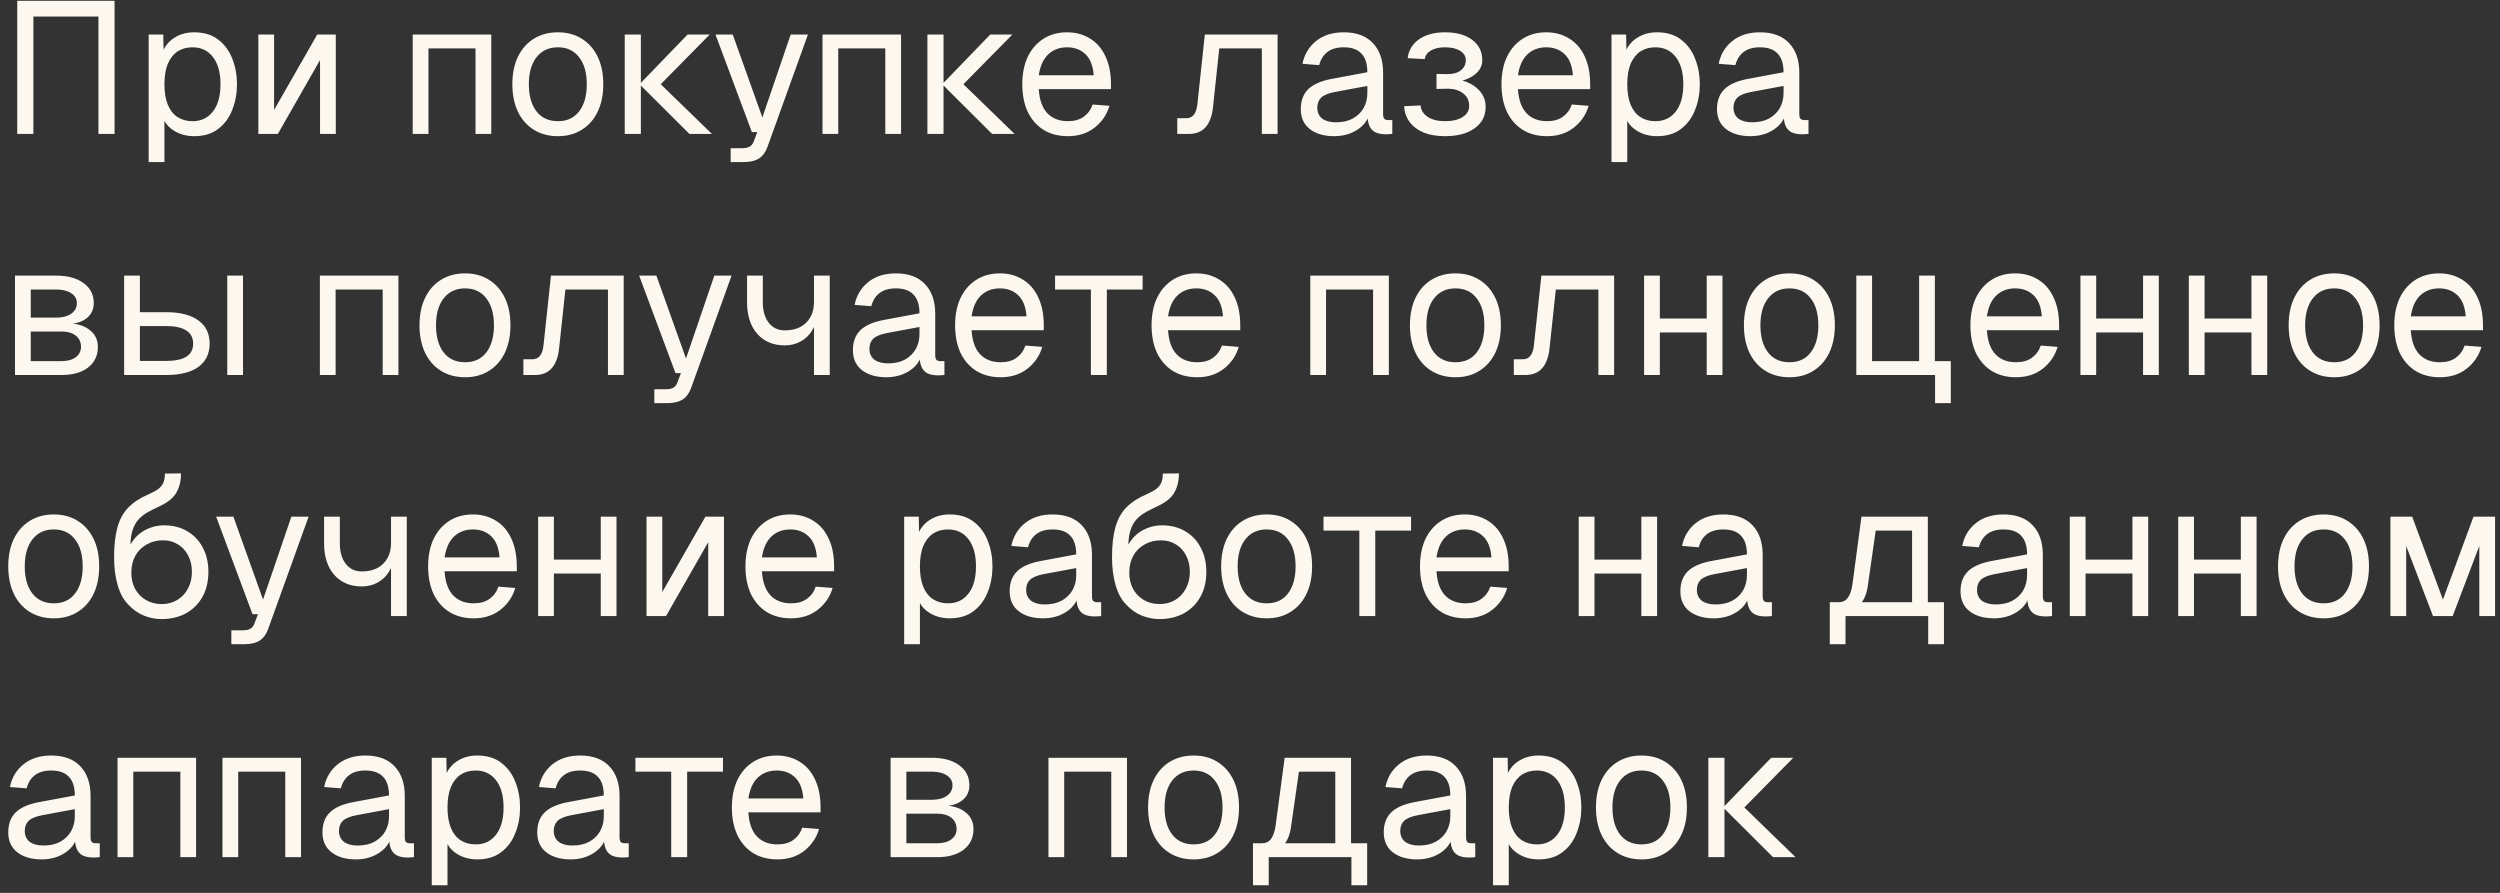 <?xml version="1.0" encoding="UTF-8"?> <svg xmlns="http://www.w3.org/2000/svg" width="280" height="100" viewBox="0 0 280 100" fill="none"><rect x="0" y="0" width="280" height="100" fill="#333333" stroke="none"/><path d="M1.932 15V0.09H12.831V15H11.025V1.854H3.738V15H1.932ZM16.651 18.15V3.87H18.289L18.331 6.264L18.079 6.138C18.359 5.312 18.821 4.689 19.465 4.269C20.123 3.835 20.879 3.618 21.733 3.618C22.839 3.618 23.742 3.891 24.442 4.437C25.156 4.983 25.681 5.697 26.017 6.579C26.367 7.461 26.542 8.413 26.542 9.435C26.542 10.457 26.367 11.409 26.017 12.291C25.681 13.173 25.156 13.887 24.442 14.433C23.742 14.979 22.839 15.252 21.733 15.252C21.159 15.252 20.62 15.154 20.116 14.958C19.626 14.762 19.206 14.489 18.856 14.139C18.52 13.789 18.289 13.376 18.163 12.9L18.415 12.606V18.15H16.651ZM21.565 13.572C22.531 13.572 23.294 13.208 23.854 12.48C24.414 11.752 24.694 10.737 24.694 9.435C24.694 8.133 24.414 7.118 23.854 6.39C23.294 5.662 22.531 5.298 21.565 5.298C20.921 5.298 20.361 5.452 19.885 5.76C19.423 6.068 19.059 6.53 18.793 7.146C18.541 7.762 18.415 8.525 18.415 9.435C18.415 10.345 18.541 11.108 18.793 11.724C19.045 12.34 19.409 12.802 19.885 13.11C20.361 13.418 20.921 13.572 21.565 13.572ZM28.935 15V3.87H30.699V12.312L35.529 3.87H37.608V15H35.844V6.726L31.119 15H28.935ZM46.223 15V3.87H55.022V15H53.258V5.424H47.987V15H46.223ZM62.485 15.252C61.463 15.252 60.567 15.014 59.797 14.538C59.027 14.062 58.432 13.39 58.012 12.522C57.592 11.64 57.382 10.611 57.382 9.435C57.382 8.245 57.592 7.216 58.012 6.348C58.432 5.48 59.027 4.808 59.797 4.332C60.567 3.856 61.463 3.618 62.485 3.618C63.507 3.618 64.396 3.856 65.152 4.332C65.922 4.808 66.517 5.48 66.937 6.348C67.357 7.216 67.567 8.245 67.567 9.435C67.567 10.611 67.357 11.64 66.937 12.522C66.517 13.39 65.922 14.062 65.152 14.538C64.396 15.014 63.507 15.252 62.485 15.252ZM62.485 13.572C63.507 13.572 64.298 13.208 64.858 12.48C65.432 11.738 65.719 10.723 65.719 9.435C65.719 8.147 65.432 7.139 64.858 6.411C64.298 5.669 63.507 5.298 62.485 5.298C61.463 5.298 60.665 5.669 60.091 6.411C59.517 7.139 59.23 8.147 59.23 9.435C59.23 10.723 59.517 11.738 60.091 12.48C60.665 13.208 61.463 13.572 62.485 13.572ZM77.216 15L71.63 9.435H74.003L79.736 15H77.216ZM69.971 15V3.87H71.777V15H69.971ZM71.63 9.435L77.006 3.87H79.484L74.003 9.435H71.63ZM81.836 18.15V16.596H83.117C83.509 16.596 83.796 16.533 83.978 16.407C84.174 16.295 84.321 16.106 84.419 15.84L84.818 14.79H84.209L80.135 3.87H82.067L85.385 13.152L88.556 3.87H90.488L85.973 16.407C85.763 17.009 85.448 17.45 85.028 17.73C84.608 18.01 84.027 18.15 83.285 18.15H81.836ZM92.12 15V3.87H100.918V15H99.154V5.424H93.883V15H92.12ZM111.115 15L105.529 9.435H107.902L113.635 15H111.115ZM103.87 15V3.87H105.676V15H103.87ZM105.529 9.435L110.905 3.87H113.383L107.902 9.435H105.529ZM119.599 15.252C118.549 15.252 117.639 15.014 116.869 14.538C116.113 14.062 115.525 13.39 115.105 12.522C114.699 11.64 114.496 10.611 114.496 9.435C114.496 8.259 114.699 7.237 115.105 6.369C115.525 5.501 116.106 4.829 116.848 4.353C117.604 3.863 118.493 3.618 119.515 3.618C120.481 3.618 121.335 3.849 122.077 4.311C122.819 4.759 123.393 5.417 123.799 6.285C124.219 7.153 124.429 8.21 124.429 9.456V9.981H116.344C116.414 11.171 116.729 12.067 117.289 12.669C117.863 13.271 118.633 13.572 119.599 13.572C120.327 13.572 120.922 13.404 121.384 13.068C121.86 12.718 122.189 12.263 122.371 11.703L124.261 11.85C123.967 12.844 123.407 13.663 122.581 14.307C121.769 14.937 120.775 15.252 119.599 15.252ZM116.344 8.427H122.497C122.413 7.349 122.098 6.558 121.552 6.054C121.02 5.55 120.341 5.298 119.515 5.298C118.661 5.298 117.954 5.564 117.394 6.096C116.848 6.614 116.498 7.391 116.344 8.427ZM131.854 15V13.236H132.883C133.233 13.236 133.506 13.11 133.702 12.858C133.912 12.592 134.045 12.214 134.101 11.724L134.941 3.87H143.089V15H141.325V5.424H136.558L135.865 11.913C135.767 12.935 135.494 13.705 135.046 14.223C134.598 14.741 133.961 15 133.135 15H131.854ZM149.448 15.252C148.3 15.252 147.383 14.986 146.697 14.454C146.025 13.922 145.689 13.18 145.689 12.228C145.689 11.276 145.969 10.527 146.529 9.981C147.089 9.435 147.978 9.05 149.196 8.826L153.144 8.091C153.144 7.153 152.92 6.453 152.472 5.991C152.038 5.529 151.38 5.298 150.498 5.298C149.728 5.298 149.119 5.473 148.671 5.823C148.223 6.159 147.915 6.649 147.747 7.293L145.878 7.146C146.088 6.096 146.592 5.249 147.39 4.605C148.202 3.947 149.238 3.618 150.498 3.618C151.926 3.618 153.018 4.024 153.774 4.836C154.53 5.634 154.908 6.74 154.908 8.154V12.753C154.908 13.005 154.95 13.187 155.034 13.299C155.132 13.397 155.286 13.446 155.496 13.446H155.937V15C155.881 15.014 155.79 15.021 155.664 15.021C155.538 15.035 155.405 15.042 155.265 15.042C154.761 15.042 154.348 14.965 154.026 14.811C153.718 14.643 153.494 14.391 153.354 14.055C153.214 13.705 153.144 13.25 153.144 12.69L153.354 12.732C153.256 13.208 153.018 13.642 152.64 14.034C152.262 14.412 151.793 14.713 151.233 14.937C150.673 15.147 150.078 15.252 149.448 15.252ZM149.616 13.698C150.358 13.698 150.988 13.558 151.506 13.278C152.038 12.984 152.444 12.592 152.724 12.102C153.004 11.598 153.144 11.038 153.144 10.422V9.624L149.532 10.296C148.776 10.436 148.251 10.653 147.957 10.947C147.677 11.227 147.537 11.598 147.537 12.06C147.537 12.578 147.719 12.984 148.083 13.278C148.461 13.558 148.972 13.698 149.616 13.698ZM161.836 15.252C160.94 15.252 160.149 15.119 159.463 14.853C158.791 14.573 158.266 14.181 157.888 13.677C157.51 13.173 157.3 12.578 157.258 11.892L159.106 11.808C159.148 12.34 159.414 12.767 159.904 13.089C160.394 13.411 161.038 13.572 161.836 13.572C162.662 13.572 163.32 13.418 163.81 13.11C164.3 12.802 164.545 12.389 164.545 11.871C164.545 11.255 164.314 10.779 163.852 10.443C163.404 10.093 162.802 9.925 162.046 9.939L160.891 9.96V8.28L162.046 8.301C162.69 8.315 163.201 8.182 163.579 7.902C163.971 7.608 164.167 7.223 164.167 6.747C164.167 6.299 163.957 5.949 163.537 5.697C163.117 5.431 162.55 5.298 161.836 5.298C161.192 5.298 160.667 5.417 160.261 5.655C159.855 5.893 159.624 6.215 159.568 6.621L157.657 6.516C157.769 5.62 158.196 4.913 158.938 4.395C159.694 3.877 160.66 3.618 161.836 3.618C163.124 3.618 164.139 3.898 164.881 4.458C165.637 5.018 166.015 5.781 166.015 6.747C166.015 7.349 165.756 7.867 165.238 8.301C164.734 8.721 164.041 9.008 163.159 9.162L163.18 8.889C164.174 9.057 164.958 9.421 165.532 9.981C166.106 10.527 166.393 11.192 166.393 11.976C166.393 12.984 165.98 13.782 165.154 14.37C164.342 14.958 163.236 15.252 161.836 15.252ZM173.268 15.252C172.218 15.252 171.308 15.014 170.538 14.538C169.782 14.062 169.194 13.39 168.774 12.522C168.368 11.64 168.165 10.611 168.165 9.435C168.165 8.259 168.368 7.237 168.774 6.369C169.194 5.501 169.775 4.829 170.517 4.353C171.273 3.863 172.162 3.618 173.184 3.618C174.15 3.618 175.004 3.849 175.746 4.311C176.488 4.759 177.062 5.417 177.468 6.285C177.888 7.153 178.098 8.21 178.098 9.456V9.981H170.013C170.083 11.171 170.398 12.067 170.958 12.669C171.532 13.271 172.302 13.572 173.268 13.572C173.996 13.572 174.591 13.404 175.053 13.068C175.529 12.718 175.858 12.263 176.04 11.703L177.93 11.85C177.636 12.844 177.076 13.663 176.25 14.307C175.438 14.937 174.444 15.252 173.268 15.252ZM170.013 8.427H176.166C176.082 7.349 175.767 6.558 175.221 6.054C174.689 5.55 174.01 5.298 173.184 5.298C172.33 5.298 171.623 5.564 171.063 6.096C170.517 6.614 170.167 7.391 170.013 8.427ZM180.488 18.15V3.87H182.126L182.168 6.264L181.916 6.138C182.196 5.312 182.658 4.689 183.302 4.269C183.96 3.835 184.716 3.618 185.57 3.618C186.676 3.618 187.579 3.891 188.279 4.437C188.993 4.983 189.518 5.697 189.854 6.579C190.204 7.461 190.379 8.413 190.379 9.435C190.379 10.457 190.204 11.409 189.854 12.291C189.518 13.173 188.993 13.887 188.279 14.433C187.579 14.979 186.676 15.252 185.57 15.252C184.996 15.252 184.457 15.154 183.953 14.958C183.463 14.762 183.043 14.489 182.693 14.139C182.357 13.789 182.126 13.376 182 12.9L182.252 12.606V18.15H180.488ZM185.402 13.572C186.368 13.572 187.131 13.208 187.691 12.48C188.251 11.752 188.531 10.737 188.531 9.435C188.531 8.133 188.251 7.118 187.691 6.39C187.131 5.662 186.368 5.298 185.402 5.298C184.758 5.298 184.198 5.452 183.722 5.76C183.26 6.068 182.896 6.53 182.63 7.146C182.378 7.762 182.252 8.525 182.252 9.435C182.252 10.345 182.378 11.108 182.63 11.724C182.882 12.34 183.246 12.802 183.722 13.11C184.198 13.418 184.758 13.572 185.402 13.572ZM196.062 15.252C194.914 15.252 193.997 14.986 193.311 14.454C192.639 13.922 192.303 13.18 192.303 12.228C192.303 11.276 192.583 10.527 193.143 9.981C193.703 9.435 194.592 9.05 195.81 8.826L199.758 8.091C199.758 7.153 199.534 6.453 199.086 5.991C198.652 5.529 197.994 5.298 197.112 5.298C196.342 5.298 195.733 5.473 195.285 5.823C194.837 6.159 194.529 6.649 194.361 7.293L192.492 7.146C192.702 6.096 193.206 5.249 194.004 4.605C194.816 3.947 195.852 3.618 197.112 3.618C198.54 3.618 199.632 4.024 200.388 4.836C201.144 5.634 201.522 6.74 201.522 8.154V12.753C201.522 13.005 201.564 13.187 201.648 13.299C201.746 13.397 201.9 13.446 202.11 13.446H202.551V15C202.495 15.014 202.404 15.021 202.278 15.021C202.152 15.035 202.019 15.042 201.879 15.042C201.375 15.042 200.962 14.965 200.64 14.811C200.332 14.643 200.108 14.391 199.968 14.055C199.828 13.705 199.758 13.25 199.758 12.69L199.968 12.732C199.87 13.208 199.632 13.642 199.254 14.034C198.876 14.412 198.407 14.713 197.847 14.937C197.287 15.147 196.692 15.252 196.062 15.252ZM196.23 13.698C196.972 13.698 197.602 13.558 198.12 13.278C198.652 12.984 199.058 12.592 199.338 12.102C199.618 11.598 199.758 11.038 199.758 10.422V9.624L196.146 10.296C195.39 10.436 194.865 10.653 194.571 10.947C194.291 11.227 194.151 11.598 194.151 12.06C194.151 12.578 194.333 12.984 194.697 13.278C195.075 13.558 195.586 13.698 196.23 13.698ZM1.68 42V30.87H6.3C7.588 30.87 8.61 31.15 9.366 31.71C10.122 32.256 10.5 33.005 10.5 33.957C10.5 34.671 10.227 35.238 9.681 35.658C9.135 36.078 8.386 36.288 7.434 36.288V36.204C8.512 36.204 9.366 36.442 9.996 36.918C10.64 37.394 10.962 38.038 10.962 38.85C10.962 39.816 10.598 40.586 9.87 41.16C9.142 41.72 8.155 42 6.909 42H1.68ZM3.444 40.446H6.909C7.567 40.446 8.092 40.299 8.484 40.005C8.876 39.711 9.072 39.326 9.072 38.85C9.072 38.318 8.876 37.898 8.484 37.59C8.092 37.282 7.567 37.128 6.909 37.128H3.444V40.446ZM3.444 35.574H6.3C7 35.574 7.56 35.427 7.98 35.133C8.4 34.839 8.61 34.447 8.61 33.957C8.61 33.481 8.4 33.11 7.98 32.844C7.56 32.564 7 32.424 6.3 32.424H3.444V35.574ZM25.453 42V30.87H27.217V42H25.453ZM13.903 42V30.87H15.667V34.965H18.607C20.175 34.965 21.379 35.273 22.219 35.889C23.059 36.491 23.479 37.359 23.479 38.493C23.479 39.613 23.059 40.481 22.219 41.097C21.379 41.699 20.175 42 18.607 42H13.903ZM15.667 40.425H18.607C19.615 40.425 20.371 40.264 20.875 39.942C21.379 39.62 21.631 39.137 21.631 38.493C21.631 37.835 21.379 37.345 20.875 37.023C20.371 36.687 19.615 36.519 18.607 36.519H15.667V40.425ZM35.825 42V30.87H44.624V42H42.861V32.424H37.59V42H35.825ZM52.087 42.252C51.066 42.252 50.169 42.014 49.4 41.538C48.63 41.062 48.035 40.39 47.614 39.522C47.194 38.64 46.984 37.611 46.984 36.435C46.984 35.245 47.194 34.216 47.614 33.348C48.035 32.48 48.63 31.808 49.4 31.332C50.169 30.856 51.066 30.618 52.087 30.618C53.109 30.618 53.998 30.856 54.755 31.332C55.525 31.808 56.12 32.48 56.539 33.348C56.959 34.216 57.169 35.245 57.169 36.435C57.169 37.611 56.959 38.64 56.539 39.522C56.12 40.39 55.525 41.062 54.755 41.538C53.998 42.014 53.109 42.252 52.087 42.252ZM52.087 40.572C53.109 40.572 53.901 40.208 54.461 39.48C55.035 38.738 55.322 37.723 55.322 36.435C55.322 35.147 55.035 34.139 54.461 33.411C53.901 32.669 53.109 32.298 52.087 32.298C51.066 32.298 50.267 32.669 49.694 33.411C49.12 34.139 48.833 35.147 48.833 36.435C48.833 37.723 49.12 38.738 49.694 39.48C50.267 40.208 51.066 40.572 52.087 40.572ZM58.62 42V40.236H59.649C59.999 40.236 60.272 40.11 60.468 39.858C60.678 39.592 60.811 39.214 60.867 38.724L61.707 30.87H69.855V42H68.091V32.424H63.324L62.631 38.913C62.533 39.935 62.26 40.705 61.812 41.223C61.364 41.741 60.727 42 59.901 42H58.62ZM73.284 45.15V43.596H74.565C74.957 43.596 75.244 43.533 75.426 43.407C75.622 43.295 75.769 43.106 75.867 42.84L76.266 41.79H75.657L71.583 30.87H73.515L76.833 40.152L80.004 30.87H81.936L77.421 43.407C77.211 44.009 76.896 44.45 76.476 44.73C76.056 45.01 75.475 45.15 74.733 45.15H73.284ZM91.167 42V35.973L91.419 35.364C91.419 35.98 91.258 36.54 90.936 37.044C90.628 37.548 90.208 37.947 89.676 38.241C89.144 38.535 88.549 38.682 87.891 38.682C86.603 38.682 85.574 38.248 84.804 37.38C84.048 36.512 83.67 35.336 83.67 33.852V30.87H85.434V33.852C85.434 34.818 85.658 35.588 86.106 36.162C86.554 36.722 87.149 37.002 87.891 37.002C88.563 37.002 89.144 36.876 89.634 36.624C90.124 36.358 90.502 35.987 90.768 35.511C91.034 35.035 91.167 34.475 91.167 33.831V30.87H92.931V42H91.167ZM99.285 42.252C98.138 42.252 97.221 41.986 96.534 41.454C95.862 40.922 95.526 40.18 95.526 39.228C95.526 38.276 95.806 37.527 96.367 36.981C96.927 36.435 97.816 36.05 99.034 35.826L102.982 35.091C102.982 34.153 102.758 33.453 102.31 32.991C101.876 32.529 101.218 32.298 100.336 32.298C99.566 32.298 98.957 32.473 98.508 32.823C98.061 33.159 97.752 33.649 97.585 34.293L95.716 34.146C95.925 33.096 96.43 32.249 97.228 31.605C98.04 30.947 99.076 30.618 100.336 30.618C101.764 30.618 102.856 31.024 103.612 31.836C104.368 32.634 104.746 33.74 104.746 35.154V39.753C104.746 40.005 104.788 40.187 104.872 40.299C104.97 40.397 105.124 40.446 105.334 40.446H105.775V42C105.719 42.014 105.628 42.021 105.502 42.021C105.376 42.035 105.243 42.042 105.103 42.042C104.599 42.042 104.186 41.965 103.864 41.811C103.556 41.643 103.332 41.391 103.192 41.055C103.052 40.705 102.982 40.25 102.982 39.69L103.192 39.732C103.094 40.208 102.856 40.642 102.478 41.034C102.1 41.412 101.631 41.713 101.071 41.937C100.511 42.147 99.915 42.252 99.285 42.252ZM99.454 40.698C100.196 40.698 100.826 40.558 101.344 40.278C101.876 39.984 102.282 39.592 102.562 39.102C102.842 38.598 102.982 38.038 102.982 37.422V36.624L99.37 37.296C98.614 37.436 98.088 37.653 97.794 37.947C97.514 38.227 97.374 38.598 97.374 39.06C97.374 39.578 97.556 39.984 97.921 40.278C98.299 40.558 98.809 40.698 99.454 40.698ZM112.073 42.252C111.023 42.252 110.113 42.014 109.343 41.538C108.587 41.062 107.999 40.39 107.579 39.522C107.173 38.64 106.97 37.611 106.97 36.435C106.97 35.259 107.173 34.237 107.579 33.369C107.999 32.501 108.58 31.829 109.322 31.353C110.078 30.863 110.967 30.618 111.989 30.618C112.955 30.618 113.809 30.849 114.551 31.311C115.293 31.759 115.867 32.417 116.273 33.285C116.693 34.153 116.903 35.21 116.903 36.456V36.981H108.818C108.888 38.171 109.203 39.067 109.763 39.669C110.337 40.271 111.107 40.572 112.073 40.572C112.801 40.572 113.396 40.404 113.858 40.068C114.334 39.718 114.663 39.263 114.845 38.703L116.735 38.85C116.441 39.844 115.881 40.663 115.055 41.307C114.243 41.937 113.249 42.252 112.073 42.252ZM108.818 35.427H114.971C114.887 34.349 114.572 33.558 114.026 33.054C113.494 32.55 112.815 32.298 111.989 32.298C111.135 32.298 110.428 32.564 109.868 33.096C109.322 33.614 108.972 34.391 108.818 35.427ZM122.18 42V32.424H118.169V30.87H127.976V32.424H123.965V42H122.18ZM134.078 42.252C133.028 42.252 132.118 42.014 131.348 41.538C130.592 41.062 130.004 40.39 129.584 39.522C129.178 38.64 128.975 37.611 128.975 36.435C128.975 35.259 129.178 34.237 129.584 33.369C130.004 32.501 130.585 31.829 131.327 31.353C132.083 30.863 132.972 30.618 133.994 30.618C134.96 30.618 135.814 30.849 136.556 31.311C137.298 31.759 137.872 32.417 138.278 33.285C138.698 34.153 138.908 35.21 138.908 36.456V36.981H130.823C130.893 38.171 131.208 39.067 131.768 39.669C132.342 40.271 133.112 40.572 134.078 40.572C134.806 40.572 135.401 40.404 135.863 40.068C136.339 39.718 136.668 39.263 136.85 38.703L138.74 38.85C138.446 39.844 137.886 40.663 137.06 41.307C136.248 41.937 135.254 42.252 134.078 42.252ZM130.823 35.427H136.976C136.892 34.349 136.577 33.558 136.031 33.054C135.499 32.55 134.82 32.298 133.994 32.298C133.14 32.298 132.433 32.564 131.873 33.096C131.327 33.614 130.977 34.391 130.823 35.427ZM146.752 42V30.87H155.551V42H153.787V32.424H148.516V42H146.752ZM163.014 42.252C161.992 42.252 161.096 42.014 160.326 41.538C159.556 41.062 158.961 40.39 158.541 39.522C158.121 38.64 157.911 37.611 157.911 36.435C157.911 35.245 158.121 34.216 158.541 33.348C158.961 32.48 159.556 31.808 160.326 31.332C161.096 30.856 161.992 30.618 163.014 30.618C164.036 30.618 164.925 30.856 165.681 31.332C166.451 31.808 167.046 32.48 167.466 33.348C167.886 34.216 168.096 35.245 168.096 36.435C168.096 37.611 167.886 38.64 167.466 39.522C167.046 40.39 166.451 41.062 165.681 41.538C164.925 42.014 164.036 42.252 163.014 42.252ZM163.014 40.572C164.036 40.572 164.827 40.208 165.387 39.48C165.961 38.738 166.248 37.723 166.248 36.435C166.248 35.147 165.961 34.139 165.387 33.411C164.827 32.669 164.036 32.298 163.014 32.298C161.992 32.298 161.194 32.669 160.62 33.411C160.046 34.139 159.759 35.147 159.759 36.435C159.759 37.723 160.046 38.738 160.62 39.48C161.194 40.208 161.992 40.572 163.014 40.572ZM169.547 42V40.236H170.576C170.926 40.236 171.199 40.11 171.395 39.858C171.605 39.592 171.738 39.214 171.794 38.724L172.634 30.87H180.782V42H179.018V32.424H174.251L173.558 38.913C173.46 39.935 173.187 40.705 172.739 41.223C172.291 41.741 171.654 42 170.828 42H169.547ZM184.138 42V30.87H185.902V42H184.138ZM191.152 42V30.87H192.916V42H191.152ZM184.978 37.233V35.679H192.076V37.233H184.978ZM200.421 42.252C199.399 42.252 198.503 42.014 197.733 41.538C196.963 41.062 196.368 40.39 195.948 39.522C195.528 38.64 195.318 37.611 195.318 36.435C195.318 35.245 195.528 34.216 195.948 33.348C196.368 32.48 196.963 31.808 197.733 31.332C198.503 30.856 199.399 30.618 200.421 30.618C201.443 30.618 202.332 30.856 203.088 31.332C203.858 31.808 204.453 32.48 204.873 33.348C205.293 34.216 205.503 35.245 205.503 36.435C205.503 37.611 205.293 38.64 204.873 39.522C204.453 40.39 203.858 41.062 203.088 41.538C202.332 42.014 201.443 42.252 200.421 42.252ZM200.421 40.572C201.443 40.572 202.234 40.208 202.794 39.48C203.368 38.738 203.655 37.723 203.655 36.435C203.655 35.147 203.368 34.139 202.794 33.411C202.234 32.669 201.443 32.298 200.421 32.298C199.399 32.298 198.601 32.669 198.027 33.411C197.453 34.139 197.166 35.147 197.166 36.435C197.166 37.723 197.453 38.738 198.027 39.48C198.601 40.208 199.399 40.572 200.421 40.572ZM216.727 45.15V40.446H218.491V45.15H216.727ZM214.732 42V40.446H217.21V42H214.732ZM207.907 30.87H209.671V40.446H214.942V30.87H216.706V42H207.907V30.87ZM225.789 42.252C224.739 42.252 223.829 42.014 223.059 41.538C222.303 41.062 221.715 40.39 221.295 39.522C220.889 38.64 220.686 37.611 220.686 36.435C220.686 35.259 220.889 34.237 221.295 33.369C221.715 32.501 222.296 31.829 223.038 31.353C223.794 30.863 224.683 30.618 225.705 30.618C226.671 30.618 227.525 30.849 228.267 31.311C229.009 31.759 229.583 32.417 229.989 33.285C230.409 34.153 230.619 35.21 230.619 36.456V36.981H222.534C222.604 38.171 222.919 39.067 223.479 39.669C224.053 40.271 224.823 40.572 225.789 40.572C226.517 40.572 227.112 40.404 227.574 40.068C228.05 39.718 228.379 39.263 228.561 38.703L230.451 38.85C230.157 39.844 229.597 40.663 228.771 41.307C227.959 41.937 226.965 42.252 225.789 42.252ZM222.534 35.427H228.687C228.603 34.349 228.288 33.558 227.742 33.054C227.21 32.55 226.531 32.298 225.705 32.298C224.851 32.298 224.144 32.564 223.584 33.096C223.038 33.614 222.688 34.391 222.534 35.427ZM233.008 42V30.87H234.772V42H233.008ZM240.022 42V30.87H241.786V42H240.022ZM233.848 37.233V35.679H240.946V37.233H233.848ZM245.149 42V30.87H246.913V42H245.149ZM252.163 42V30.87H253.927V42H252.163ZM245.989 37.233V35.679H253.087V37.233H245.989ZM261.431 42.252C260.409 42.252 259.513 42.014 258.743 41.538C257.973 41.062 257.378 40.39 256.958 39.522C256.538 38.64 256.328 37.611 256.328 36.435C256.328 35.245 256.538 34.216 256.958 33.348C257.378 32.48 257.973 31.808 258.743 31.332C259.513 30.856 260.409 30.618 261.431 30.618C262.453 30.618 263.342 30.856 264.098 31.332C264.868 31.808 265.463 32.48 265.883 33.348C266.303 34.216 266.513 35.245 266.513 36.435C266.513 37.611 266.303 38.64 265.883 39.522C265.463 40.39 264.868 41.062 264.098 41.538C263.342 42.014 262.453 42.252 261.431 42.252ZM261.431 40.572C262.453 40.572 263.244 40.208 263.804 39.48C264.378 38.738 264.665 37.723 264.665 36.435C264.665 35.147 264.378 34.139 263.804 33.411C263.244 32.669 262.453 32.298 261.431 32.298C260.409 32.298 259.611 32.669 259.037 33.411C258.463 34.139 258.176 35.147 258.176 36.435C258.176 37.723 258.463 38.738 259.037 39.48C259.611 40.208 260.409 40.572 261.431 40.572ZM273.264 42.252C272.214 42.252 271.304 42.014 270.534 41.538C269.778 41.062 269.19 40.39 268.77 39.522C268.364 38.64 268.161 37.611 268.161 36.435C268.161 35.259 268.364 34.237 268.77 33.369C269.19 32.501 269.771 31.829 270.513 31.353C271.269 30.863 272.158 30.618 273.18 30.618C274.146 30.618 275 30.849 275.742 31.311C276.484 31.759 277.058 32.417 277.464 33.285C277.884 34.153 278.094 35.21 278.094 36.456V36.981H270.009C270.079 38.171 270.394 39.067 270.954 39.669C271.528 40.271 272.298 40.572 273.264 40.572C273.992 40.572 274.587 40.404 275.049 40.068C275.525 39.718 275.854 39.263 276.036 38.703L277.926 38.85C277.632 39.844 277.072 40.663 276.246 41.307C275.434 41.937 274.44 42.252 273.264 42.252ZM270.009 35.427H276.162C276.078 34.349 275.763 33.558 275.217 33.054C274.685 32.55 274.006 32.298 273.18 32.298C272.326 32.298 271.619 32.564 271.059 33.096C270.513 33.614 270.163 34.391 270.009 35.427ZM6.027 69.252C5.005 69.252 4.109 69.014 3.339 68.538C2.569 68.062 1.974 67.39 1.554 66.522C1.134 65.64 0.924 64.611 0.924 63.435C0.924 62.245 1.134 61.216 1.554 60.348C1.974 59.48 2.569 58.808 3.339 58.332C4.109 57.856 5.005 57.618 6.027 57.618C7.049 57.618 7.938 57.856 8.694 58.332C9.464 58.808 10.059 59.48 10.479 60.348C10.899 61.216 11.109 62.245 11.109 63.435C11.109 64.611 10.899 65.64 10.479 66.522C10.059 67.39 9.464 68.062 8.694 68.538C7.938 69.014 7.049 69.252 6.027 69.252ZM6.027 67.572C7.049 67.572 7.84 67.208 8.4 66.48C8.974 65.738 9.261 64.723 9.261 63.435C9.261 62.147 8.974 61.139 8.4 60.411C7.84 59.669 7.049 59.298 6.027 59.298C5.005 59.298 4.207 59.669 3.633 60.411C3.059 61.139 2.772 62.147 2.772 63.435C2.772 64.723 3.059 65.738 3.633 66.48C4.207 67.208 5.005 67.572 6.027 67.572ZM18.07 69.336C17.426 69.336 16.782 69.21 16.138 68.958C15.494 68.706 14.906 68.293 14.374 67.719C13.842 67.187 13.443 66.459 13.177 65.535C12.911 64.611 12.778 63.575 12.778 62.427C12.778 61.069 12.904 59.942 13.156 59.046C13.408 58.15 13.814 57.415 14.374 56.841C14.948 56.253 15.697 55.763 16.621 55.371C17.097 55.161 17.468 54.958 17.734 54.762C18 54.552 18.189 54.314 18.301 54.048C18.413 53.768 18.469 53.432 18.469 53.04L20.275 53.019C20.275 53.831 20.107 54.538 19.771 55.14C19.435 55.742 18.833 56.246 17.965 56.652C17.489 56.876 17.041 57.1 16.621 57.324C16.201 57.548 15.83 57.835 15.508 58.185C15.2 58.521 14.962 58.976 14.794 59.55C14.64 60.124 14.577 60.88 14.605 61.818L14.248 61.776C14.486 61.146 14.801 60.614 15.193 60.18C15.599 59.746 16.075 59.417 16.621 59.193C17.167 58.955 17.755 58.836 18.385 58.836C19.379 58.836 20.247 59.06 20.989 59.508C21.731 59.942 22.305 60.551 22.711 61.335C23.131 62.119 23.341 63.022 23.341 64.044C23.341 65.122 23.117 66.06 22.669 66.858C22.221 67.656 21.598 68.272 20.8 68.706C20.016 69.126 19.106 69.336 18.07 69.336ZM18.112 67.656C18.77 67.656 19.351 67.502 19.855 67.194C20.373 66.886 20.772 66.459 21.052 65.913C21.346 65.367 21.493 64.744 21.493 64.044C21.493 63.358 21.353 62.749 21.073 62.217C20.807 61.685 20.429 61.272 19.939 60.978C19.449 60.67 18.889 60.516 18.259 60.516C17.573 60.516 16.964 60.67 16.432 60.978C15.9 61.272 15.48 61.685 15.172 62.217C14.878 62.749 14.724 63.358 14.71 64.044C14.696 64.744 14.829 65.367 15.109 65.913C15.403 66.459 15.809 66.886 16.327 67.194C16.845 67.502 17.44 67.656 18.112 67.656ZM25.911 72.15V70.596H27.192C27.584 70.596 27.871 70.533 28.053 70.407C28.249 70.295 28.396 70.106 28.494 69.84L28.893 68.79H28.284L24.21 57.87H26.142L29.46 67.152L32.631 57.87H34.563L30.048 70.407C29.838 71.009 29.523 71.45 29.103 71.73C28.683 72.01 28.102 72.15 27.36 72.15H25.911ZM43.794 69V62.973L44.046 62.364C44.046 62.98 43.885 63.54 43.563 64.044C43.255 64.548 42.835 64.947 42.303 65.241C41.771 65.535 41.176 65.682 40.518 65.682C39.23 65.682 38.201 65.248 37.431 64.38C36.675 63.512 36.297 62.336 36.297 60.852V57.87H38.061V60.852C38.061 61.818 38.285 62.588 38.733 63.162C39.181 63.722 39.776 64.002 40.518 64.002C41.19 64.002 41.771 63.876 42.261 63.624C42.751 63.358 43.129 62.987 43.395 62.511C43.661 62.035 43.794 61.475 43.794 60.831V57.87H45.558V69H43.794ZM53.051 69.252C52.001 69.252 51.091 69.014 50.321 68.538C49.565 68.062 48.977 67.39 48.557 66.522C48.151 65.64 47.948 64.611 47.948 63.435C47.948 62.259 48.151 61.237 48.557 60.369C48.977 59.501 49.558 58.829 50.3 58.353C51.056 57.863 51.945 57.618 52.967 57.618C53.933 57.618 54.787 57.849 55.529 58.311C56.271 58.759 56.845 59.417 57.251 60.285C57.671 61.153 57.881 62.21 57.881 63.456V63.981H49.796C49.866 65.171 50.181 66.067 50.741 66.669C51.315 67.271 52.085 67.572 53.051 67.572C53.779 67.572 54.374 67.404 54.836 67.068C55.312 66.718 55.641 66.263 55.823 65.703L57.713 65.85C57.419 66.844 56.859 67.663 56.033 68.307C55.221 68.937 54.227 69.252 53.051 69.252ZM49.796 62.427H55.949C55.865 61.349 55.55 60.558 55.004 60.054C54.472 59.55 53.793 59.298 52.967 59.298C52.113 59.298 51.406 59.564 50.846 60.096C50.3 60.614 49.95 61.391 49.796 62.427ZM60.271 69V57.87H62.035V69H60.271ZM67.285 69V57.87H69.049V69H67.285ZM61.111 64.233V62.679H68.209V64.233H61.111ZM72.411 69V57.87H74.175V66.312L79.005 57.87H81.084V69H79.32V60.726L74.595 69H72.411ZM88.591 69.252C87.541 69.252 86.632 69.014 85.862 68.538C85.106 68.062 84.517 67.39 84.097 66.522C83.692 65.64 83.489 64.611 83.489 63.435C83.489 62.259 83.692 61.237 84.097 60.369C84.517 59.501 85.099 58.829 85.841 58.353C86.597 57.863 87.486 57.618 88.507 57.618C89.474 57.618 90.328 57.849 91.07 58.311C91.811 58.759 92.385 59.417 92.791 60.285C93.212 61.153 93.421 62.21 93.421 63.456V63.981H85.337C85.406 65.171 85.722 66.067 86.281 66.669C86.856 67.271 87.626 67.572 88.591 67.572C89.32 67.572 89.915 67.404 90.376 67.068C90.853 66.718 91.181 66.263 91.364 65.703L93.254 65.85C92.96 66.844 92.4 67.663 91.573 68.307C90.761 68.937 89.767 69.252 88.591 69.252ZM85.337 62.427H91.49C91.406 61.349 91.091 60.558 90.544 60.054C90.013 59.55 89.334 59.298 88.507 59.298C87.653 59.298 86.947 59.564 86.386 60.096C85.841 60.614 85.49 61.391 85.337 62.427ZM101.266 72.15V57.87H102.904L102.946 60.264L102.694 60.138C102.974 59.312 103.436 58.689 104.08 58.269C104.738 57.835 105.494 57.618 106.348 57.618C107.454 57.618 108.357 57.891 109.057 58.437C109.771 58.983 110.296 59.697 110.632 60.579C110.982 61.461 111.157 62.413 111.157 63.435C111.157 64.457 110.982 65.409 110.632 66.291C110.296 67.173 109.771 67.887 109.057 68.433C108.357 68.979 107.454 69.252 106.348 69.252C105.774 69.252 105.235 69.154 104.731 68.958C104.241 68.762 103.821 68.489 103.471 68.139C103.135 67.789 102.904 67.376 102.778 66.9L103.03 66.606V72.15H101.266ZM106.18 67.572C107.146 67.572 107.909 67.208 108.469 66.48C109.029 65.752 109.309 64.737 109.309 63.435C109.309 62.133 109.029 61.118 108.469 60.39C107.909 59.662 107.146 59.298 106.18 59.298C105.536 59.298 104.976 59.452 104.5 59.76C104.038 60.068 103.674 60.53 103.408 61.146C103.156 61.762 103.03 62.525 103.03 63.435C103.03 64.345 103.156 65.108 103.408 65.724C103.66 66.34 104.024 66.802 104.5 67.11C104.976 67.418 105.536 67.572 106.18 67.572ZM116.84 69.252C115.692 69.252 114.775 68.986 114.089 68.454C113.417 67.922 113.081 67.18 113.081 66.228C113.081 65.276 113.361 64.527 113.921 63.981C114.481 63.435 115.37 63.05 116.588 62.826L120.536 62.091C120.536 61.153 120.312 60.453 119.864 59.991C119.43 59.529 118.772 59.298 117.89 59.298C117.12 59.298 116.511 59.473 116.063 59.823C115.615 60.159 115.307 60.649 115.139 61.293L113.27 61.146C113.48 60.096 113.984 59.249 114.782 58.605C115.594 57.947 116.63 57.618 117.89 57.618C119.318 57.618 120.41 58.024 121.166 58.836C121.922 59.634 122.3 60.74 122.3 62.154V66.753C122.3 67.005 122.342 67.187 122.426 67.299C122.524 67.397 122.678 67.446 122.888 67.446H123.329V69C123.273 69.014 123.182 69.021 123.056 69.021C122.93 69.035 122.797 69.042 122.657 69.042C122.153 69.042 121.74 68.965 121.418 68.811C121.11 68.643 120.886 68.391 120.746 68.055C120.606 67.705 120.536 67.25 120.536 66.69L120.746 66.732C120.648 67.208 120.41 67.642 120.032 68.034C119.654 68.412 119.185 68.713 118.625 68.937C118.065 69.147 117.47 69.252 116.84 69.252ZM117.008 67.698C117.75 67.698 118.38 67.558 118.898 67.278C119.43 66.984 119.836 66.592 120.116 66.102C120.396 65.598 120.536 65.038 120.536 64.422V63.624L116.924 64.296C116.168 64.436 115.643 64.653 115.349 64.947C115.069 65.227 114.929 65.598 114.929 66.06C114.929 66.578 115.111 66.984 115.475 67.278C115.853 67.558 116.364 67.698 117.008 67.698ZM129.838 69.336C129.194 69.336 128.55 69.21 127.906 68.958C127.262 68.706 126.674 68.293 126.142 67.719C125.61 67.187 125.211 66.459 124.945 65.535C124.679 64.611 124.546 63.575 124.546 62.427C124.546 61.069 124.672 59.942 124.924 59.046C125.176 58.15 125.582 57.415 126.142 56.841C126.716 56.253 127.465 55.763 128.389 55.371C128.865 55.161 129.236 54.958 129.502 54.762C129.768 54.552 129.957 54.314 130.069 54.048C130.181 53.768 130.237 53.432 130.237 53.04L132.043 53.019C132.043 53.831 131.875 54.538 131.539 55.14C131.203 55.742 130.601 56.246 129.733 56.652C129.257 56.876 128.809 57.1 128.389 57.324C127.969 57.548 127.598 57.835 127.276 58.185C126.968 58.521 126.73 58.976 126.562 59.55C126.408 60.124 126.345 60.88 126.373 61.818L126.016 61.776C126.254 61.146 126.569 60.614 126.961 60.18C127.367 59.746 127.843 59.417 128.389 59.193C128.935 58.955 129.523 58.836 130.153 58.836C131.147 58.836 132.015 59.06 132.757 59.508C133.499 59.942 134.073 60.551 134.479 61.335C134.899 62.119 135.109 63.022 135.109 64.044C135.109 65.122 134.885 66.06 134.437 66.858C133.989 67.656 133.366 68.272 132.568 68.706C131.784 69.126 130.874 69.336 129.838 69.336ZM129.88 67.656C130.538 67.656 131.119 67.502 131.623 67.194C132.141 66.886 132.54 66.459 132.82 65.913C133.114 65.367 133.261 64.744 133.261 64.044C133.261 63.358 133.121 62.749 132.841 62.217C132.575 61.685 132.197 61.272 131.707 60.978C131.217 60.67 130.657 60.516 130.027 60.516C129.341 60.516 128.732 60.67 128.2 60.978C127.668 61.272 127.248 61.685 126.94 62.217C126.646 62.749 126.492 63.358 126.478 64.044C126.464 64.744 126.597 65.367 126.877 65.913C127.171 66.459 127.577 66.886 128.095 67.194C128.613 67.502 129.208 67.656 129.88 67.656ZM141.871 69.252C140.849 69.252 139.953 69.014 139.183 68.538C138.413 68.062 137.818 67.39 137.398 66.522C136.978 65.64 136.768 64.611 136.768 63.435C136.768 62.245 136.978 61.216 137.398 60.348C137.818 59.48 138.413 58.808 139.183 58.332C139.953 57.856 140.849 57.618 141.871 57.618C142.893 57.618 143.782 57.856 144.538 58.332C145.308 58.808 145.903 59.48 146.323 60.348C146.743 61.216 146.953 62.245 146.953 63.435C146.953 64.611 146.743 65.64 146.323 66.522C145.903 67.39 145.308 68.062 144.538 68.538C143.782 69.014 142.893 69.252 141.871 69.252ZM141.871 67.572C142.893 67.572 143.684 67.208 144.244 66.48C144.818 65.738 145.105 64.723 145.105 63.435C145.105 62.147 144.818 61.139 144.244 60.411C143.684 59.669 142.893 59.298 141.871 59.298C140.849 59.298 140.051 59.669 139.477 60.411C138.903 61.139 138.616 62.147 138.616 63.435C138.616 64.723 138.903 65.738 139.477 66.48C140.051 67.208 140.849 67.572 141.871 67.572ZM152.244 69V59.424H148.233V57.87H158.04V59.424H154.029V69H152.244ZM164.142 69.252C163.092 69.252 162.182 69.014 161.412 68.538C160.656 68.062 160.068 67.39 159.648 66.522C159.242 65.64 159.039 64.611 159.039 63.435C159.039 62.259 159.242 61.237 159.648 60.369C160.068 59.501 160.649 58.829 161.391 58.353C162.147 57.863 163.036 57.618 164.058 57.618C165.024 57.618 165.878 57.849 166.62 58.311C167.362 58.759 167.936 59.417 168.342 60.285C168.762 61.153 168.972 62.21 168.972 63.456V63.981H160.887C160.957 65.171 161.272 66.067 161.832 66.669C162.406 67.271 163.176 67.572 164.142 67.572C164.87 67.572 165.465 67.404 165.927 67.068C166.403 66.718 166.732 66.263 166.914 65.703L168.804 65.85C168.51 66.844 167.95 67.663 167.124 68.307C166.312 68.937 165.318 69.252 164.142 69.252ZM160.887 62.427H167.04C166.956 61.349 166.641 60.558 166.095 60.054C165.563 59.55 164.884 59.298 164.058 59.298C163.204 59.298 162.497 59.564 161.937 60.096C161.391 60.614 161.041 61.391 160.887 62.427ZM176.817 69V57.87H178.581V69H176.817ZM183.831 69V57.87H185.595V69H183.831ZM177.657 64.233V62.679H184.755V64.233H177.657ZM191.96 69.252C190.812 69.252 189.895 68.986 189.209 68.454C188.537 67.922 188.201 67.18 188.201 66.228C188.201 65.276 188.481 64.527 189.041 63.981C189.601 63.435 190.49 63.05 191.708 62.826L195.656 62.091C195.656 61.153 195.432 60.453 194.984 59.991C194.55 59.529 193.892 59.298 193.01 59.298C192.24 59.298 191.631 59.473 191.183 59.823C190.735 60.159 190.427 60.649 190.259 61.293L188.39 61.146C188.6 60.096 189.104 59.249 189.902 58.605C190.714 57.947 191.75 57.618 193.01 57.618C194.438 57.618 195.53 58.024 196.286 58.836C197.042 59.634 197.42 60.74 197.42 62.154V66.753C197.42 67.005 197.462 67.187 197.546 67.299C197.644 67.397 197.798 67.446 198.008 67.446H198.449V69C198.393 69.014 198.302 69.021 198.176 69.021C198.05 69.035 197.917 69.042 197.777 69.042C197.273 69.042 196.86 68.965 196.538 68.811C196.23 68.643 196.006 68.391 195.866 68.055C195.726 67.705 195.656 67.25 195.656 66.69L195.866 66.732C195.768 67.208 195.53 67.642 195.152 68.034C194.774 68.412 194.305 68.713 193.745 68.937C193.185 69.147 192.59 69.252 191.96 69.252ZM192.128 67.698C192.87 67.698 193.5 67.558 194.018 67.278C194.55 66.984 194.956 66.592 195.236 66.102C195.516 65.598 195.656 65.038 195.656 64.422V63.624L192.044 64.296C191.288 64.436 190.763 64.653 190.469 64.947C190.189 65.227 190.049 65.598 190.049 66.06C190.049 66.578 190.231 66.984 190.595 67.278C190.973 67.558 191.484 67.698 192.128 67.698ZM204.934 68.517V67.446H205.921C206.369 67.446 206.712 67.285 206.95 66.963C207.202 66.627 207.377 66.116 207.475 65.43L208.483 57.87H215.917V69H214.153V59.424H210.079L209.197 65.598C209.057 66.606 208.721 67.348 208.189 67.824C207.671 68.286 206.915 68.517 205.921 68.517H204.934ZM204.934 72.15V67.593H206.698V72.15H204.934ZM204.934 69V67.446H217.03V69H204.934ZM215.959 72.15V67.446H217.723V72.15H215.959ZM223.337 69.252C222.189 69.252 221.272 68.986 220.586 68.454C219.914 67.922 219.578 67.18 219.578 66.228C219.578 65.276 219.858 64.527 220.418 63.981C220.978 63.435 221.867 63.05 223.085 62.826L227.033 62.091C227.033 61.153 226.809 60.453 226.361 59.991C225.927 59.529 225.269 59.298 224.387 59.298C223.617 59.298 223.008 59.473 222.56 59.823C222.112 60.159 221.804 60.649 221.636 61.293L219.767 61.146C219.977 60.096 220.481 59.249 221.279 58.605C222.091 57.947 223.127 57.618 224.387 57.618C225.815 57.618 226.907 58.024 227.663 58.836C228.419 59.634 228.797 60.74 228.797 62.154V66.753C228.797 67.005 228.839 67.187 228.923 67.299C229.021 67.397 229.175 67.446 229.385 67.446H229.826V69C229.77 69.014 229.679 69.021 229.553 69.021C229.427 69.035 229.294 69.042 229.154 69.042C228.65 69.042 228.237 68.965 227.915 68.811C227.607 68.643 227.383 68.391 227.243 68.055C227.103 67.705 227.033 67.25 227.033 66.69L227.243 66.732C227.145 67.208 226.907 67.642 226.529 68.034C226.151 68.412 225.682 68.713 225.122 68.937C224.562 69.147 223.967 69.252 223.337 69.252ZM223.505 67.698C224.247 67.698 224.877 67.558 225.395 67.278C225.927 66.984 226.333 66.592 226.613 66.102C226.893 65.598 227.033 65.038 227.033 64.422V63.624L223.421 64.296C222.665 64.436 222.14 64.653 221.846 64.947C221.566 65.227 221.426 65.598 221.426 66.06C221.426 66.578 221.608 66.984 221.972 67.278C222.35 67.558 222.861 67.698 223.505 67.698ZM231.819 69V57.87H233.583V69H231.819ZM238.833 69V57.87H240.597V69H238.833ZM232.659 64.233V62.679H239.757V64.233H232.659ZM243.959 69V57.87H245.723V69H243.959ZM250.973 69V57.87H252.737V69H250.973ZM244.799 64.233V62.679H251.897V64.233H244.799ZM260.242 69.252C259.22 69.252 258.324 69.014 257.554 68.538C256.784 68.062 256.189 67.39 255.769 66.522C255.349 65.64 255.139 64.611 255.139 63.435C255.139 62.245 255.349 61.216 255.769 60.348C256.189 59.48 256.784 58.808 257.554 58.332C258.324 57.856 259.22 57.618 260.242 57.618C261.264 57.618 262.153 57.856 262.909 58.332C263.679 58.808 264.274 59.48 264.694 60.348C265.114 61.216 265.324 62.245 265.324 63.435C265.324 64.611 265.114 65.64 264.694 66.522C264.274 67.39 263.679 68.062 262.909 68.538C262.153 69.014 261.264 69.252 260.242 69.252ZM260.242 67.572C261.264 67.572 262.055 67.208 262.615 66.48C263.189 65.738 263.476 64.723 263.476 63.435C263.476 62.147 263.189 61.139 262.615 60.411C262.055 59.669 261.264 59.298 260.242 59.298C259.22 59.298 258.422 59.669 257.848 60.411C257.274 61.139 256.987 62.147 256.987 63.435C256.987 64.723 257.274 65.738 257.848 66.48C258.422 67.208 259.22 67.572 260.242 67.572ZM267.728 69V57.87H270.164L273.608 67.152L277.031 57.87H279.446V69H277.682V61.146L274.7 69H272.495L269.492 61.146V69H267.728ZM4.683 96.252C3.535 96.252 2.618 95.986 1.932 95.454C1.26 94.922 0.924 94.18 0.924 93.228C0.924 92.276 1.204 91.527 1.764 90.981C2.324 90.435 3.213 90.05 4.431 89.826L8.379 89.091C8.379 88.153 8.155 87.453 7.707 86.991C7.273 86.529 6.615 86.298 5.733 86.298C4.963 86.298 4.354 86.473 3.906 86.823C3.458 87.159 3.15 87.649 2.982 88.293L1.113 88.146C1.323 87.096 1.827 86.249 2.625 85.605C3.437 84.947 4.473 84.618 5.733 84.618C7.161 84.618 8.253 85.024 9.009 85.836C9.765 86.634 10.143 87.74 10.143 89.154V93.753C10.143 94.005 10.185 94.187 10.269 94.299C10.367 94.397 10.521 94.446 10.731 94.446H11.172V96C11.116 96.014 11.025 96.021 10.899 96.021C10.773 96.035 10.64 96.042 10.5 96.042C9.996 96.042 9.583 95.965 9.261 95.811C8.953 95.643 8.729 95.391 8.589 95.055C8.449 94.705 8.379 94.25 8.379 93.69L8.589 93.732C8.491 94.208 8.253 94.642 7.875 95.034C7.497 95.412 7.028 95.713 6.468 95.937C5.908 96.147 5.313 96.252 4.683 96.252ZM4.851 94.698C5.593 94.698 6.223 94.558 6.741 94.278C7.273 93.984 7.679 93.592 7.959 93.102C8.239 92.598 8.379 92.038 8.379 91.422V90.624L4.767 91.296C4.011 91.436 3.486 91.653 3.192 91.947C2.912 92.227 2.772 92.598 2.772 93.06C2.772 93.578 2.954 93.984 3.318 94.278C3.696 94.558 4.207 94.698 4.851 94.698ZM13.164 96V84.87H21.963V96H20.199V86.424H14.928V96H13.164ZM24.915 96V84.87H33.714V96H31.95V86.424H26.679V96H24.915ZM39.874 96.252C38.726 96.252 37.809 95.986 37.123 95.454C36.451 94.922 36.115 94.18 36.115 93.228C36.115 92.276 36.395 91.527 36.955 90.981C37.515 90.435 38.404 90.05 39.622 89.826L43.57 89.091C43.57 88.153 43.346 87.453 42.898 86.991C42.464 86.529 41.806 86.298 40.924 86.298C40.154 86.298 39.545 86.473 39.097 86.823C38.649 87.159 38.341 87.649 38.173 88.293L36.304 88.146C36.514 87.096 37.018 86.249 37.816 85.605C38.628 84.947 39.664 84.618 40.924 84.618C42.352 84.618 43.444 85.024 44.2 85.836C44.956 86.634 45.334 87.74 45.334 89.154V93.753C45.334 94.005 45.376 94.187 45.46 94.299C45.558 94.397 45.712 94.446 45.922 94.446H46.363V96C46.307 96.014 46.216 96.021 46.09 96.021C45.964 96.035 45.831 96.042 45.691 96.042C45.187 96.042 44.774 95.965 44.452 95.811C44.144 95.643 43.92 95.391 43.78 95.055C43.64 94.705 43.57 94.25 43.57 93.69L43.78 93.732C43.682 94.208 43.444 94.642 43.066 95.034C42.688 95.412 42.219 95.713 41.659 95.937C41.099 96.147 40.504 96.252 39.874 96.252ZM40.042 94.698C40.784 94.698 41.414 94.558 41.932 94.278C42.464 93.984 42.87 93.592 43.15 93.102C43.43 92.598 43.57 92.038 43.57 91.422V90.624L39.958 91.296C39.202 91.436 38.677 91.653 38.383 91.947C38.103 92.227 37.963 92.598 37.963 93.06C37.963 93.578 38.145 93.984 38.509 94.278C38.887 94.558 39.398 94.698 40.042 94.698ZM48.356 99.15V84.87H49.994L50.036 87.264L49.784 87.138C50.064 86.312 50.526 85.689 51.17 85.269C51.828 84.835 52.584 84.618 53.438 84.618C54.544 84.618 55.447 84.891 56.147 85.437C56.861 85.983 57.386 86.697 57.722 87.579C58.072 88.461 58.247 89.413 58.247 90.435C58.247 91.457 58.072 92.409 57.722 93.291C57.386 94.173 56.861 94.887 56.147 95.433C55.447 95.979 54.544 96.252 53.438 96.252C52.864 96.252 52.325 96.154 51.821 95.958C51.331 95.762 50.911 95.489 50.561 95.139C50.225 94.789 49.994 94.376 49.868 93.9L50.12 93.606V99.15H48.356ZM53.27 94.572C54.236 94.572 54.999 94.208 55.559 93.48C56.119 92.752 56.399 91.737 56.399 90.435C56.399 89.133 56.119 88.118 55.559 87.39C54.999 86.662 54.236 86.298 53.27 86.298C52.626 86.298 52.066 86.452 51.59 86.76C51.128 87.068 50.764 87.53 50.498 88.146C50.246 88.762 50.12 89.525 50.12 90.435C50.12 91.345 50.246 92.108 50.498 92.724C50.75 93.34 51.114 93.802 51.59 94.11C52.066 94.418 52.626 94.572 53.27 94.572ZM63.93 96.252C62.782 96.252 61.865 95.986 61.179 95.454C60.507 94.922 60.171 94.18 60.171 93.228C60.171 92.276 60.451 91.527 61.011 90.981C61.571 90.435 62.46 90.05 63.678 89.826L67.626 89.091C67.626 88.153 67.402 87.453 66.954 86.991C66.52 86.529 65.862 86.298 64.98 86.298C64.21 86.298 63.601 86.473 63.153 86.823C62.705 87.159 62.397 87.649 62.229 88.293L60.36 88.146C60.57 87.096 61.074 86.249 61.872 85.605C62.684 84.947 63.72 84.618 64.98 84.618C66.408 84.618 67.5 85.024 68.256 85.836C69.012 86.634 69.39 87.74 69.39 89.154V93.753C69.39 94.005 69.432 94.187 69.516 94.299C69.614 94.397 69.768 94.446 69.978 94.446H70.419V96C70.363 96.014 70.272 96.021 70.146 96.021C70.02 96.035 69.887 96.042 69.747 96.042C69.243 96.042 68.83 95.965 68.508 95.811C68.2 95.643 67.976 95.391 67.836 95.055C67.696 94.705 67.626 94.25 67.626 93.69L67.836 93.732C67.738 94.208 67.5 94.642 67.122 95.034C66.744 95.412 66.275 95.713 65.715 95.937C65.155 96.147 64.56 96.252 63.93 96.252ZM64.098 94.698C64.84 94.698 65.47 94.558 65.988 94.278C66.52 93.984 66.926 93.592 67.206 93.102C67.486 92.598 67.626 92.038 67.626 91.422V90.624L64.014 91.296C63.258 91.436 62.733 91.653 62.439 91.947C62.159 92.227 62.019 92.598 62.019 93.06C62.019 93.578 62.201 93.984 62.565 94.278C62.943 94.558 63.454 94.698 64.098 94.698ZM75.176 96V86.424H71.165V84.87H80.972V86.424H76.961V96H75.176ZM87.074 96.252C86.024 96.252 85.114 96.014 84.344 95.538C83.588 95.062 83 94.39 82.58 93.522C82.174 92.64 81.971 91.611 81.971 90.435C81.971 89.259 82.174 88.237 82.58 87.369C83 86.501 83.581 85.829 84.323 85.353C85.079 84.863 85.968 84.618 86.99 84.618C87.956 84.618 88.81 84.849 89.552 85.311C90.294 85.759 90.868 86.417 91.274 87.285C91.694 88.153 91.904 89.21 91.904 90.456V90.981H83.819C83.889 92.171 84.204 93.067 84.764 93.669C85.338 94.271 86.108 94.572 87.074 94.572C87.802 94.572 88.397 94.404 88.859 94.068C89.335 93.718 89.664 93.263 89.846 92.703L91.736 92.85C91.442 93.844 90.882 94.663 90.056 95.307C89.244 95.937 88.25 96.252 87.074 96.252ZM83.819 89.427H89.972C89.888 88.349 89.573 87.558 89.027 87.054C88.495 86.55 87.816 86.298 86.99 86.298C86.136 86.298 85.429 86.564 84.869 87.096C84.323 87.614 83.973 88.391 83.819 89.427ZM99.748 96V84.87H104.368C105.656 84.87 106.678 85.15 107.434 85.71C108.19 86.256 108.568 87.005 108.568 87.957C108.568 88.671 108.295 89.238 107.749 89.658C107.203 90.078 106.454 90.288 105.502 90.288V90.204C106.58 90.204 107.434 90.442 108.064 90.918C108.708 91.394 109.03 92.038 109.03 92.85C109.03 93.816 108.666 94.586 107.938 95.16C107.21 95.72 106.223 96 104.977 96H99.748ZM101.512 94.446H104.977C105.635 94.446 106.16 94.299 106.552 94.005C106.944 93.711 107.14 93.326 107.14 92.85C107.14 92.318 106.944 91.898 106.552 91.59C106.16 91.282 105.635 91.128 104.977 91.128H101.512V94.446ZM101.512 89.574H104.368C105.068 89.574 105.628 89.427 106.048 89.133C106.468 88.839 106.678 88.447 106.678 87.957C106.678 87.481 106.468 87.11 106.048 86.844C105.628 86.564 105.068 86.424 104.368 86.424H101.512V89.574ZM117.426 96V84.87H126.225V96H124.461V86.424H119.19V96H117.426ZM133.688 96.252C132.666 96.252 131.77 96.014 131 95.538C130.23 95.062 129.635 94.39 129.215 93.522C128.795 92.64 128.585 91.611 128.585 90.435C128.585 89.245 128.795 88.216 129.215 87.348C129.635 86.48 130.23 85.808 131 85.332C131.77 84.856 132.666 84.618 133.688 84.618C134.71 84.618 135.599 84.856 136.355 85.332C137.125 85.808 137.72 86.48 138.14 87.348C138.56 88.216 138.77 89.245 138.77 90.435C138.77 91.611 138.56 92.64 138.14 93.522C137.72 94.39 137.125 95.062 136.355 95.538C135.599 96.014 134.71 96.252 133.688 96.252ZM133.688 94.572C134.71 94.572 135.501 94.208 136.061 93.48C136.635 92.738 136.922 91.723 136.922 90.435C136.922 89.147 136.635 88.139 136.061 87.411C135.501 86.669 134.71 86.298 133.688 86.298C132.666 86.298 131.868 86.669 131.294 87.411C130.72 88.139 130.433 89.147 130.433 90.435C130.433 91.723 130.72 92.738 131.294 93.48C131.868 94.208 132.666 94.572 133.688 94.572ZM140.334 95.517V94.446H141.321C141.769 94.446 142.112 94.285 142.35 93.963C142.602 93.627 142.777 93.116 142.875 92.43L143.883 84.87H151.317V96H149.553V86.424H145.479L144.597 92.598C144.457 93.606 144.121 94.348 143.589 94.824C143.071 95.286 142.315 95.517 141.321 95.517H140.334ZM140.334 99.15V94.593H142.098V99.15H140.334ZM140.334 96V94.446H152.43V96H140.334ZM151.359 99.15V94.446H153.123V99.15H151.359ZM158.738 96.252C157.59 96.252 156.673 95.986 155.987 95.454C155.315 94.922 154.979 94.18 154.979 93.228C154.979 92.276 155.259 91.527 155.819 90.981C156.379 90.435 157.268 90.05 158.486 89.826L162.434 89.091C162.434 88.153 162.21 87.453 161.762 86.991C161.328 86.529 160.67 86.298 159.788 86.298C159.018 86.298 158.409 86.473 157.961 86.823C157.513 87.159 157.205 87.649 157.037 88.293L155.168 88.146C155.378 87.096 155.882 86.249 156.68 85.605C157.492 84.947 158.528 84.618 159.788 84.618C161.216 84.618 162.308 85.024 163.064 85.836C163.82 86.634 164.198 87.74 164.198 89.154V93.753C164.198 94.005 164.24 94.187 164.324 94.299C164.422 94.397 164.576 94.446 164.786 94.446H165.227V96C165.171 96.014 165.08 96.021 164.954 96.021C164.828 96.035 164.695 96.042 164.555 96.042C164.051 96.042 163.638 95.965 163.316 95.811C163.008 95.643 162.784 95.391 162.644 95.055C162.504 94.705 162.434 94.25 162.434 93.69L162.644 93.732C162.546 94.208 162.308 94.642 161.93 95.034C161.552 95.412 161.083 95.713 160.523 95.937C159.963 96.147 159.368 96.252 158.738 96.252ZM158.906 94.698C159.648 94.698 160.278 94.558 160.796 94.278C161.328 93.984 161.734 93.592 162.014 93.102C162.294 92.598 162.434 92.038 162.434 91.422V90.624L158.822 91.296C158.066 91.436 157.541 91.653 157.247 91.947C156.967 92.227 156.827 92.598 156.827 93.06C156.827 93.578 157.009 93.984 157.373 94.278C157.751 94.558 158.262 94.698 158.906 94.698ZM167.219 99.15V84.87H168.857L168.899 87.264L168.647 87.138C168.927 86.312 169.389 85.689 170.033 85.269C170.691 84.835 171.447 84.618 172.301 84.618C173.407 84.618 174.31 84.891 175.01 85.437C175.724 85.983 176.249 86.697 176.585 87.579C176.935 88.461 177.11 89.413 177.11 90.435C177.11 91.457 176.935 92.409 176.585 93.291C176.249 94.173 175.724 94.887 175.01 95.433C174.31 95.979 173.407 96.252 172.301 96.252C171.727 96.252 171.188 96.154 170.684 95.958C170.194 95.762 169.774 95.489 169.424 95.139C169.088 94.789 168.857 94.376 168.731 93.9L168.983 93.606V99.15H167.219ZM172.133 94.572C173.099 94.572 173.862 94.208 174.422 93.48C174.982 92.752 175.262 91.737 175.262 90.435C175.262 89.133 174.982 88.118 174.422 87.39C173.862 86.662 173.099 86.298 172.133 86.298C171.489 86.298 170.929 86.452 170.453 86.76C169.991 87.068 169.627 87.53 169.361 88.146C169.109 88.762 168.983 89.525 168.983 90.435C168.983 91.345 169.109 92.108 169.361 92.724C169.613 93.34 169.977 93.802 170.453 94.11C170.929 94.418 171.489 94.572 172.133 94.572ZM183.85 96.252C182.828 96.252 181.932 96.014 181.162 95.538C180.392 95.062 179.797 94.39 179.377 93.522C178.957 92.64 178.747 91.611 178.747 90.435C178.747 89.245 178.957 88.216 179.377 87.348C179.797 86.48 180.392 85.808 181.162 85.332C181.932 84.856 182.828 84.618 183.85 84.618C184.872 84.618 185.761 84.856 186.517 85.332C187.287 85.808 187.882 86.48 188.302 87.348C188.722 88.216 188.932 89.245 188.932 90.435C188.932 91.611 188.722 92.64 188.302 93.522C187.882 94.39 187.287 95.062 186.517 95.538C185.761 96.014 184.872 96.252 183.85 96.252ZM183.85 94.572C184.872 94.572 185.663 94.208 186.223 93.48C186.797 92.738 187.084 91.723 187.084 90.435C187.084 89.147 186.797 88.139 186.223 87.411C185.663 86.669 184.872 86.298 183.85 86.298C182.828 86.298 182.03 86.669 181.456 87.411C180.882 88.139 180.595 89.147 180.595 90.435C180.595 91.723 180.882 92.738 181.456 93.48C182.03 94.208 182.828 94.572 183.85 94.572ZM198.581 96L192.995 90.435H195.368L201.101 96H198.581ZM191.336 96V84.87H193.142V96H191.336ZM192.995 90.435L198.371 84.87H200.849L195.368 90.435H192.995Z" fill="#FCF8EF"></path></svg> 